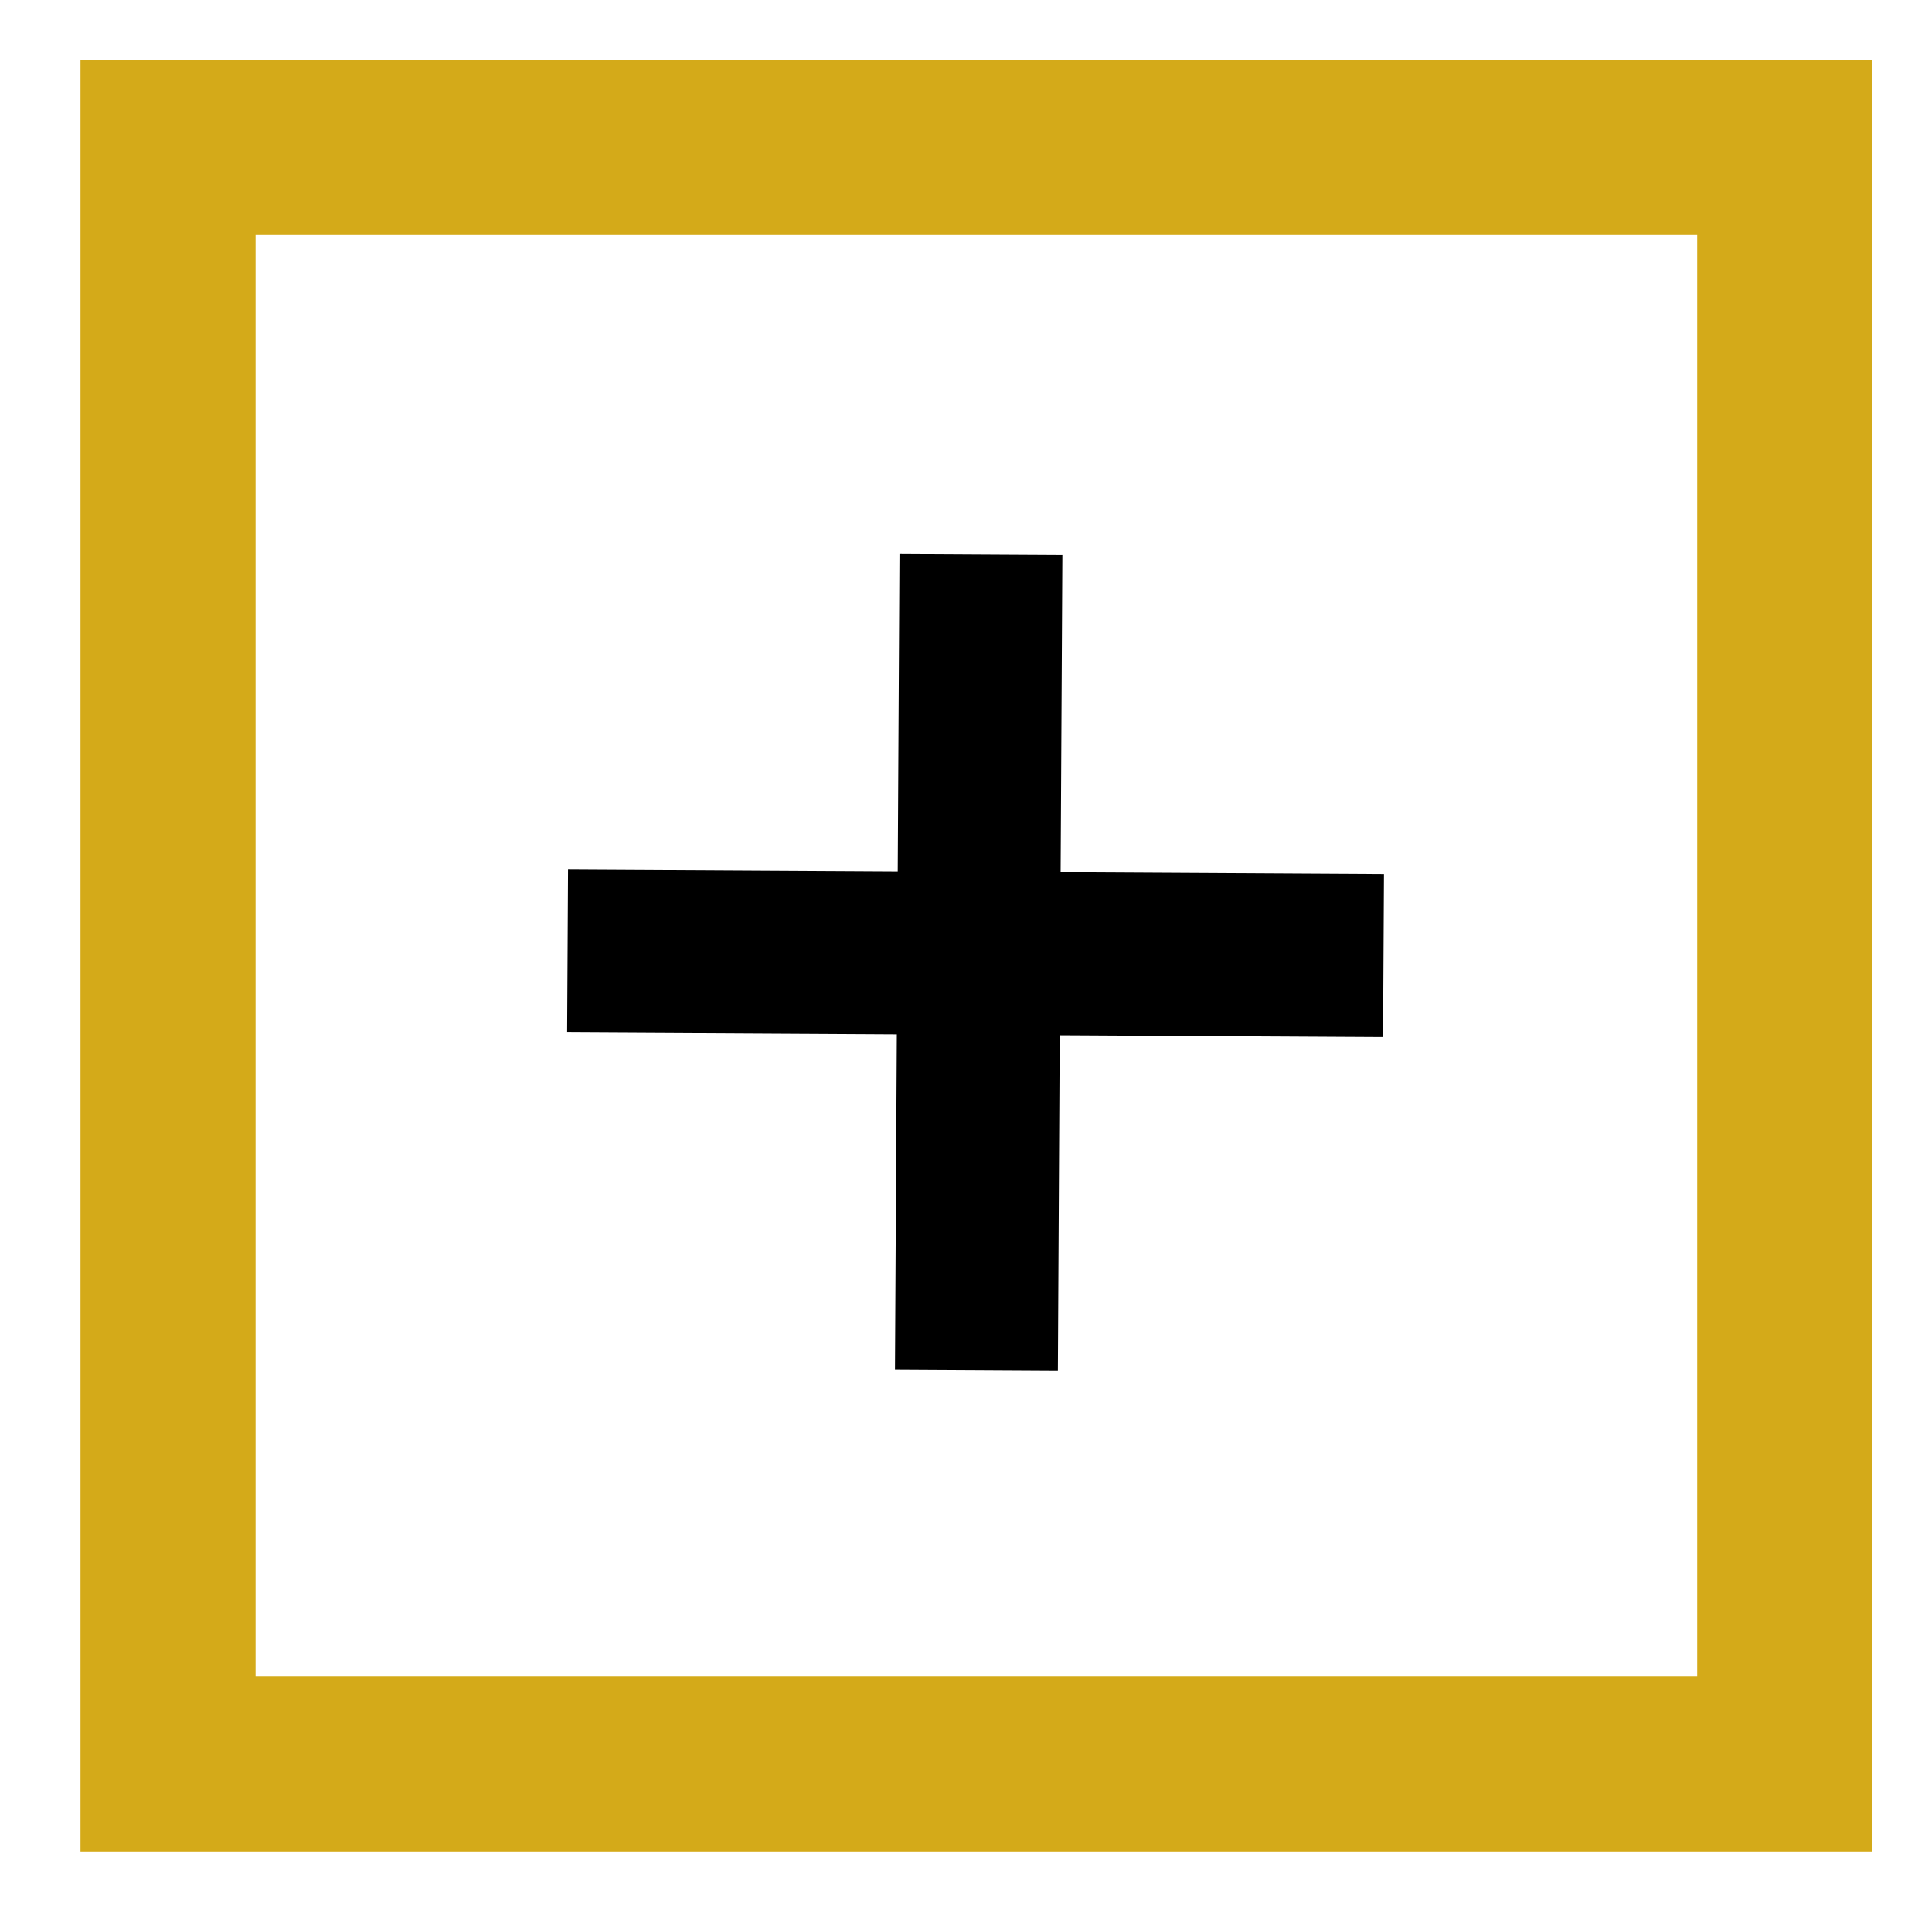 <?xml version="1.0" encoding="UTF-8" standalone="no"?>
<!-- Created with Inkscape (http://www.inkscape.org/) -->

<svg
   xmlns:dc="http://purl.org/dc/elements/1.1/"
   xmlns:cc="http://creativecommons.org/ns#"
   xmlns:rdf="http://www.w3.org/1999/02/22-rdf-syntax-ns#"
   xmlns:svg="http://www.w3.org/2000/svg"
   xmlns="http://www.w3.org/2000/svg"
   xmlns:sodipodi="http://sodipodi.sourceforge.net/DTD/sodipodi-0.dtd"
   xmlns:inkscape="http://www.inkscape.org/namespaces/inkscape"
   width="48"
   height="48"
   id="svg2160"
   sodipodi:version="0.32"
   inkscape:version="0.47 r22583"
   sodipodi:docname="atom-at-pointer.svg"
   inkscape:output_extension="org.inkscape.output.svg.inkscape"
   inkscape:export-filename="/home/paule/Projects/coot/pixmaps/atom-at-pointer.png"
   inkscape:export-xdpi="100"
   inkscape:export-ydpi="100"
   sodipodi:modified="true"
   version="1.1">
  <defs
     id="defs2162">
    <inkscape:perspective
       sodipodi:type="inkscape:persp3d"
       inkscape:vp_x="0 : 8 : 1"
       inkscape:vp_y="0 : 1000 : 0"
       inkscape:vp_z="16 : 8 : 1"
       inkscape:persp3d-origin="8 : 5.3333333 : 1"
       id="perspective5876" />
  </defs>
  <sodipodi:namedview
     id="base"
     pagecolor="#ffffff"
     bordercolor="#666666"
     borderopacity="1.0"
     inkscape:pageopacity="0.0"
     inkscape:pageshadow="2"
     inkscape:zoom="2.7747252"
     inkscape:cx="-50.946677"
     inkscape:cy="46.889841"
     inkscape:current-layer="layer1"
     showgrid="true"
     inkscape:grid-bbox="true"
     inkscape:document-units="px"
     inkscape:window-width="1211"
     inkscape:window-height="1001"
     inkscape:window-x="74"
     inkscape:window-y="131"
     inkscape:window-maximized="0" />
  <g
     id="layer1"
     inkscape:label="Layer 1"
     inkscape:groupmode="layer"
     transform="translate(0,32)">
    <path
       style="fill:none;stroke:#000000;stroke-width:4.047px;stroke-linecap:butt;stroke-linejoin:miter;stroke-opacity:1"
       d="m 14.102,-8.371 20.271,0.112 0,0"
       id="path2292" />
    <path
       style="fill:none;stroke:#000000;stroke-width:4.047px;stroke-linecap:butt;stroke-linejoin:miter;stroke-opacity:1"
       d="m 24.371,-18.226 -0.112,20.271 0,0"
       id="path2296" />
    <rect
       style="fill:none;stroke:#d4aa19;stroke-width:4.35;stroke-linecap:round;stroke-miterlimit:4;stroke-opacity:1;stroke-dasharray:none;stroke-dashoffset:0"
       id="rect3912"
       width="40.167"
       height="40.167"
       x="4.175"
       y="-28.342" />
  </g>
</svg>
